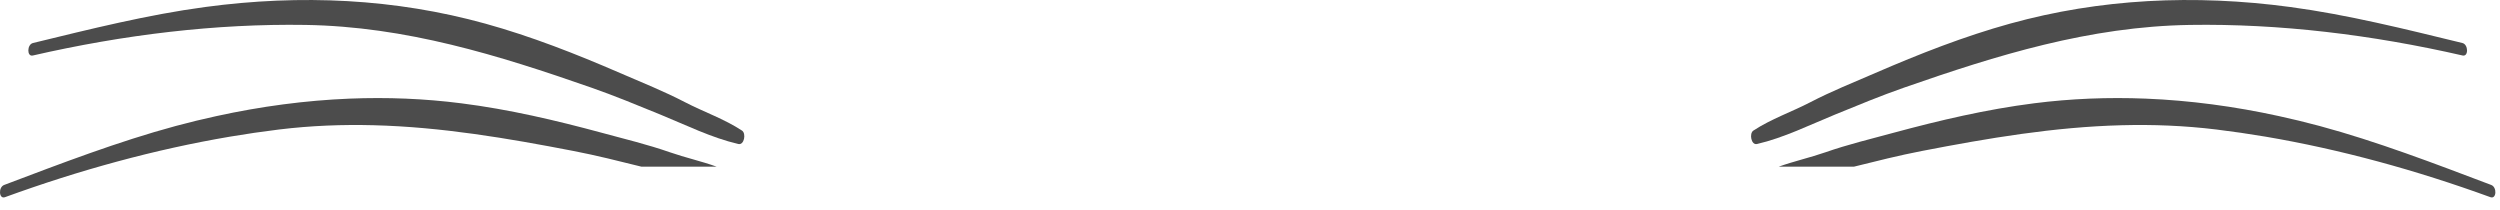 <?xml version="1.0" encoding="utf-8"?>
<svg xmlns="http://www.w3.org/2000/svg" fill="none" height="100%" overflow="visible" preserveAspectRatio="none" style="display: block;" viewBox="0 0 131 11" width="100%">
<g id="Group">
<g id="Group_2">
<g id="Group_3">
<path d="M37.549 8.732H33.605C32.428 8.439 31.25 8.143 30.056 7.912C26.575 7.239 23.127 6.654 19.578 6.562C17.952 6.52 16.303 6.582 14.62 6.786C13.764 6.891 12.905 7.016 12.043 7.162C8.121 7.827 4.157 8.914 0.258 10.333C-0.058 10.447 -0.098 9.811 0.217 9.692C3.209 8.56 6.209 7.41 9.215 6.6C9.923 6.41 10.631 6.237 11.338 6.084C13.684 5.571 16.014 5.261 18.323 5.168C20.29 5.089 22.24 5.167 24.169 5.413C26.673 5.73 29.108 6.302 31.529 6.956C32.721 7.279 33.934 7.571 35.102 7.979C35.903 8.258 36.746 8.444 37.549 8.732Z" fill="#4C4C4C" id="Vector"/>
<path d="M38.88 6.842C37.941 6.227 36.88 5.867 35.898 5.357C34.789 4.781 33.628 4.317 32.488 3.824C30.177 2.824 27.843 1.906 25.426 1.237C20.714 -0.066 15.792 -0.311 10.743 0.368C7.747 0.77 4.733 1.522 1.727 2.254C1.411 2.331 1.401 2.981 1.718 2.909C6.491 1.815 11.32 1.233 16.003 1.306C21.275 1.389 26.1 2.889 30.978 4.589C32.194 5.013 33.388 5.508 34.584 5.996C35.922 6.542 37.285 7.221 38.69 7.546C38.997 7.617 39.11 6.992 38.88 6.842Z" fill="#4C4C4C" id="Vector_2"/>
</g>
</g>
<g id="Group_4">
<g id="Group_5">
<path d="M130.501 10.333C126.601 8.914 122.637 7.827 118.715 7.161C117.853 7.016 116.993 6.891 116.138 6.786C114.455 6.582 112.806 6.519 111.18 6.562C107.631 6.654 104.183 7.239 100.702 7.912C99.508 8.143 98.33 8.439 97.153 8.732H93.209C94.012 8.444 94.855 8.258 95.656 7.979C96.824 7.571 98.037 7.279 99.23 6.955C101.649 6.302 104.085 5.73 106.588 5.412C108.518 5.167 110.469 5.089 112.436 5.168C114.744 5.261 117.074 5.571 119.419 6.084C120.125 6.237 120.834 6.41 121.543 6.6C124.549 7.41 127.549 8.56 130.541 9.692C130.855 9.811 130.816 10.447 130.501 10.333Z" fill="#4C4C4C" id="Vector_3"/>
<path d="M91.877 6.842C92.817 6.227 93.877 5.867 94.86 5.357C95.969 4.781 97.13 4.317 98.269 3.824C100.58 2.824 102.914 1.906 105.332 1.237C110.043 -0.066 114.966 -0.311 120.015 0.368C123.011 0.77 126.025 1.522 129.031 2.254C129.347 2.331 129.357 2.981 129.04 2.908C124.267 1.815 119.438 1.233 114.754 1.306C109.482 1.389 104.657 2.889 99.779 4.589C98.563 5.013 97.369 5.508 96.174 5.996C94.836 6.542 93.473 7.221 92.067 7.546C91.76 7.617 91.648 6.992 91.877 6.842Z" fill="#4C4C4C" id="Vector_4"/>
</g>
</g>
</g>
</svg>